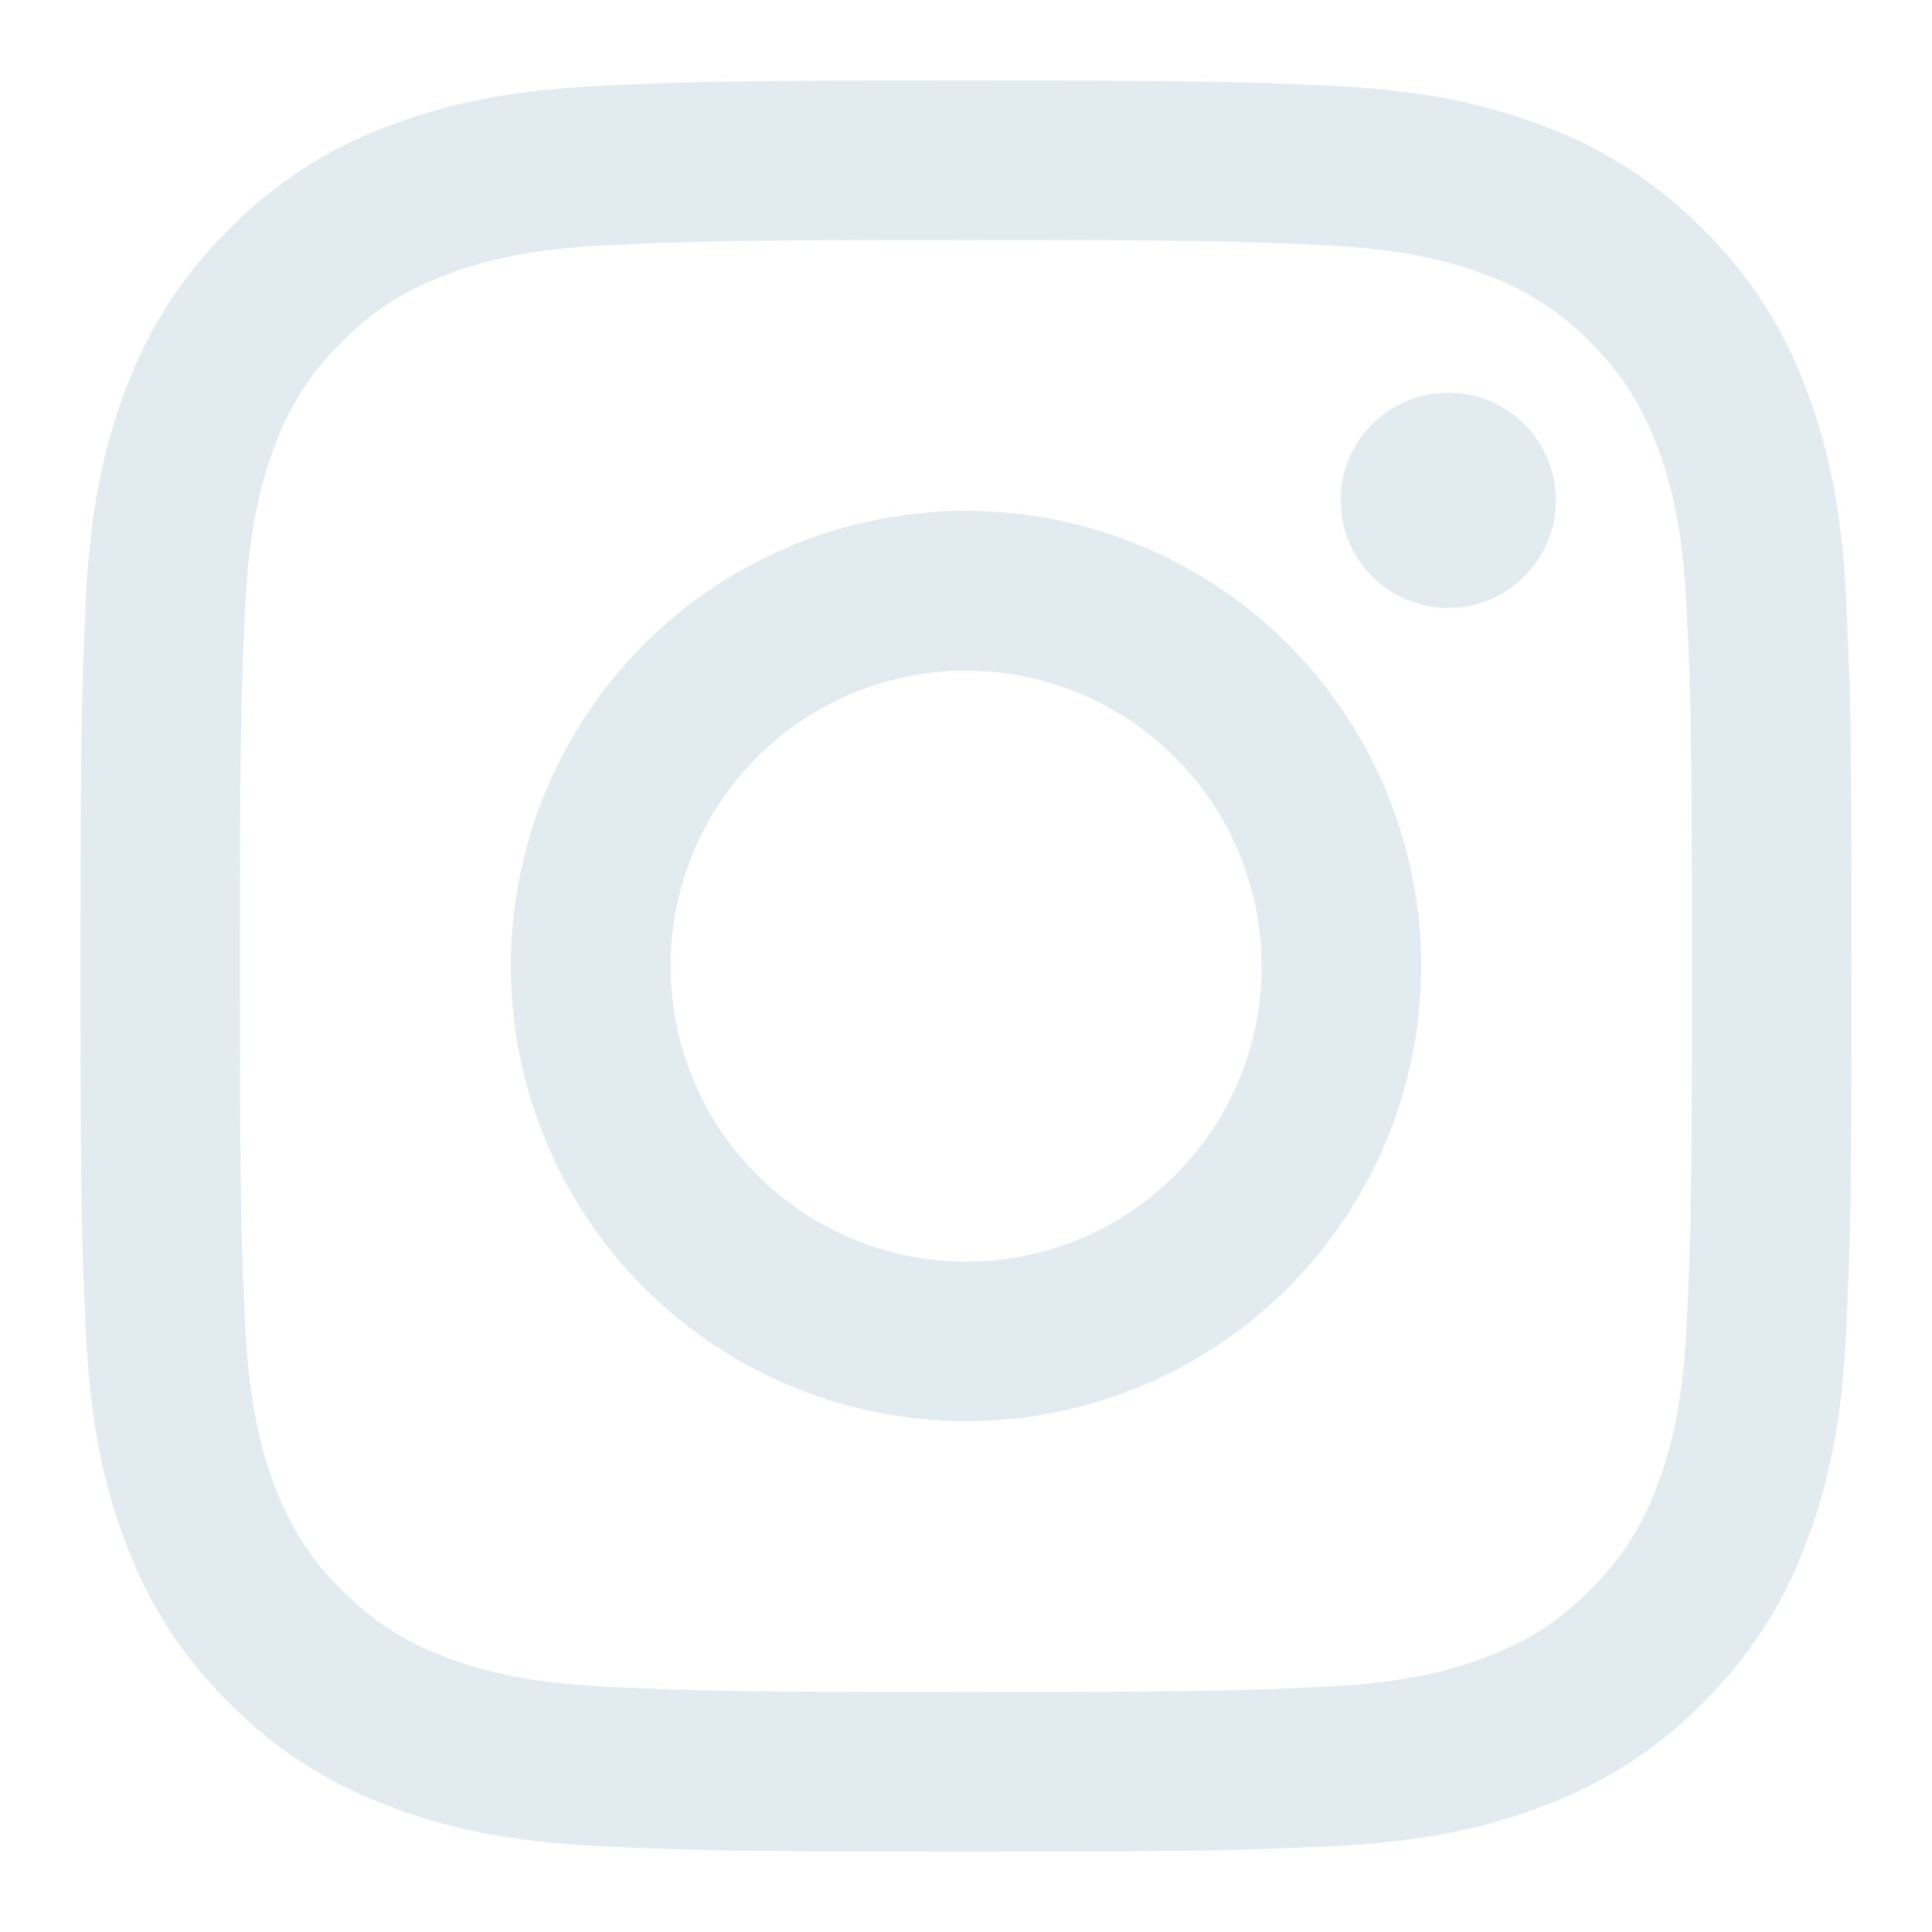 <svg width="32" height="32" viewBox="0 0 32 32" fill="none" xmlns="http://www.w3.org/2000/svg">
<path fill-rule="evenodd" clip-rule="evenodd" d="M9.953 1.421C11.517 1.349 12.016 1.333 16 1.333C19.984 1.333 20.483 1.351 22.045 1.421C23.608 1.492 24.675 1.741 25.608 2.103C26.585 2.472 27.472 3.049 28.205 3.796C28.952 4.528 29.528 5.413 29.896 6.392C30.259 7.325 30.507 8.392 30.579 9.952C30.651 11.519 30.667 12.017 30.667 16C30.667 19.984 30.649 20.483 30.579 22.047C30.508 23.607 30.259 24.673 29.896 25.607C29.528 26.585 28.951 27.472 28.205 28.205C27.472 28.952 26.585 29.528 25.608 29.896C24.675 30.259 23.608 30.507 22.048 30.579C20.483 30.651 19.984 30.667 16 30.667C12.016 30.667 11.517 30.649 9.953 30.579C8.393 30.508 7.327 30.259 6.393 29.896C5.415 29.528 4.528 28.951 3.795 28.205C3.049 27.473 2.471 26.586 2.103 25.608C1.741 24.675 1.493 23.608 1.421 22.048C1.349 20.481 1.333 19.983 1.333 16C1.333 12.016 1.351 11.517 1.421 9.955C1.492 8.392 1.741 7.325 2.103 6.392C2.472 5.413 3.05 4.527 3.796 3.795C4.528 3.049 5.414 2.471 6.392 2.103C7.325 1.741 8.393 1.493 9.953 1.421ZM21.925 4.061C20.379 3.991 19.915 3.976 15.999 3.976C12.083 3.976 11.619 3.991 10.072 4.061C8.641 4.127 7.865 4.365 7.348 4.567C6.664 4.833 6.175 5.149 5.661 5.663C5.175 6.136 4.8 6.712 4.565 7.349C4.364 7.867 4.125 8.643 4.06 10.073C3.989 11.62 3.975 12.084 3.975 16C3.975 19.916 3.989 20.38 4.06 21.927C4.125 23.357 4.364 24.133 4.565 24.651C4.8 25.287 5.175 25.864 5.661 26.337C6.135 26.824 6.712 27.199 7.348 27.433C7.865 27.635 8.641 27.873 10.072 27.939C11.619 28.009 12.081 28.024 15.999 28.024C19.916 28.024 20.379 28.009 21.925 27.939C23.356 27.873 24.132 27.635 24.649 27.433C25.333 27.167 25.823 26.851 26.336 26.337C26.823 25.864 27.197 25.287 27.432 24.651C27.633 24.133 27.872 23.357 27.937 21.927C28.008 20.38 28.023 19.916 28.023 16C28.023 12.084 28.008 11.62 27.937 10.073C27.872 8.643 27.633 7.867 27.432 7.349C27.165 6.665 26.849 6.176 26.336 5.663C25.863 5.176 25.286 4.802 24.649 4.567C24.132 4.365 23.356 4.127 21.925 4.061ZM14.125 20.521C15.172 20.957 16.337 21.015 17.421 20.688C18.506 20.36 19.443 19.665 20.073 18.723C20.703 17.781 20.985 16.649 20.873 15.521C20.761 14.394 20.261 13.34 19.459 12.54C18.947 12.029 18.328 11.637 17.647 11.393C16.966 11.15 16.239 11.06 15.519 11.131C14.8 11.202 14.104 11.432 13.484 11.804C12.863 12.176 12.333 12.681 11.931 13.282C11.529 13.884 11.266 14.567 11.159 15.283C11.053 15.998 11.107 16.728 11.317 17.421C11.527 18.113 11.887 18.75 12.373 19.286C12.859 19.822 13.457 20.244 14.125 20.521ZM10.669 10.669C11.369 9.969 12.2 9.414 13.115 9.035C14.03 8.656 15.01 8.461 16 8.461C16.99 8.461 17.97 8.656 18.885 9.035C19.8 9.414 20.631 9.969 21.331 10.669C22.031 11.369 22.586 12.2 22.965 13.115C23.344 14.03 23.539 15.01 23.539 16C23.539 16.99 23.344 17.97 22.965 18.885C22.586 19.799 22.031 20.631 21.331 21.331C19.917 22.744 17.999 23.539 16 23.539C14.001 23.539 12.083 22.744 10.669 21.331C9.256 19.917 8.461 17.999 8.461 16C8.461 14.001 9.256 12.083 10.669 10.669ZM25.211 9.584C25.384 9.42 25.523 9.223 25.619 9.005C25.715 8.787 25.767 8.552 25.77 8.313C25.773 8.075 25.729 7.838 25.639 7.617C25.55 7.396 25.417 7.195 25.248 7.027C25.079 6.858 24.879 6.725 24.658 6.635C24.437 6.546 24.2 6.501 23.962 6.505C23.723 6.508 23.488 6.559 23.269 6.656C23.051 6.752 22.854 6.89 22.691 7.064C22.372 7.401 22.198 7.849 22.205 8.313C22.212 8.777 22.399 9.22 22.727 9.548C23.055 9.876 23.498 10.063 23.962 10.07C24.425 10.076 24.873 9.902 25.211 9.584Z" fill="#E2ECF0"/>
</svg>
